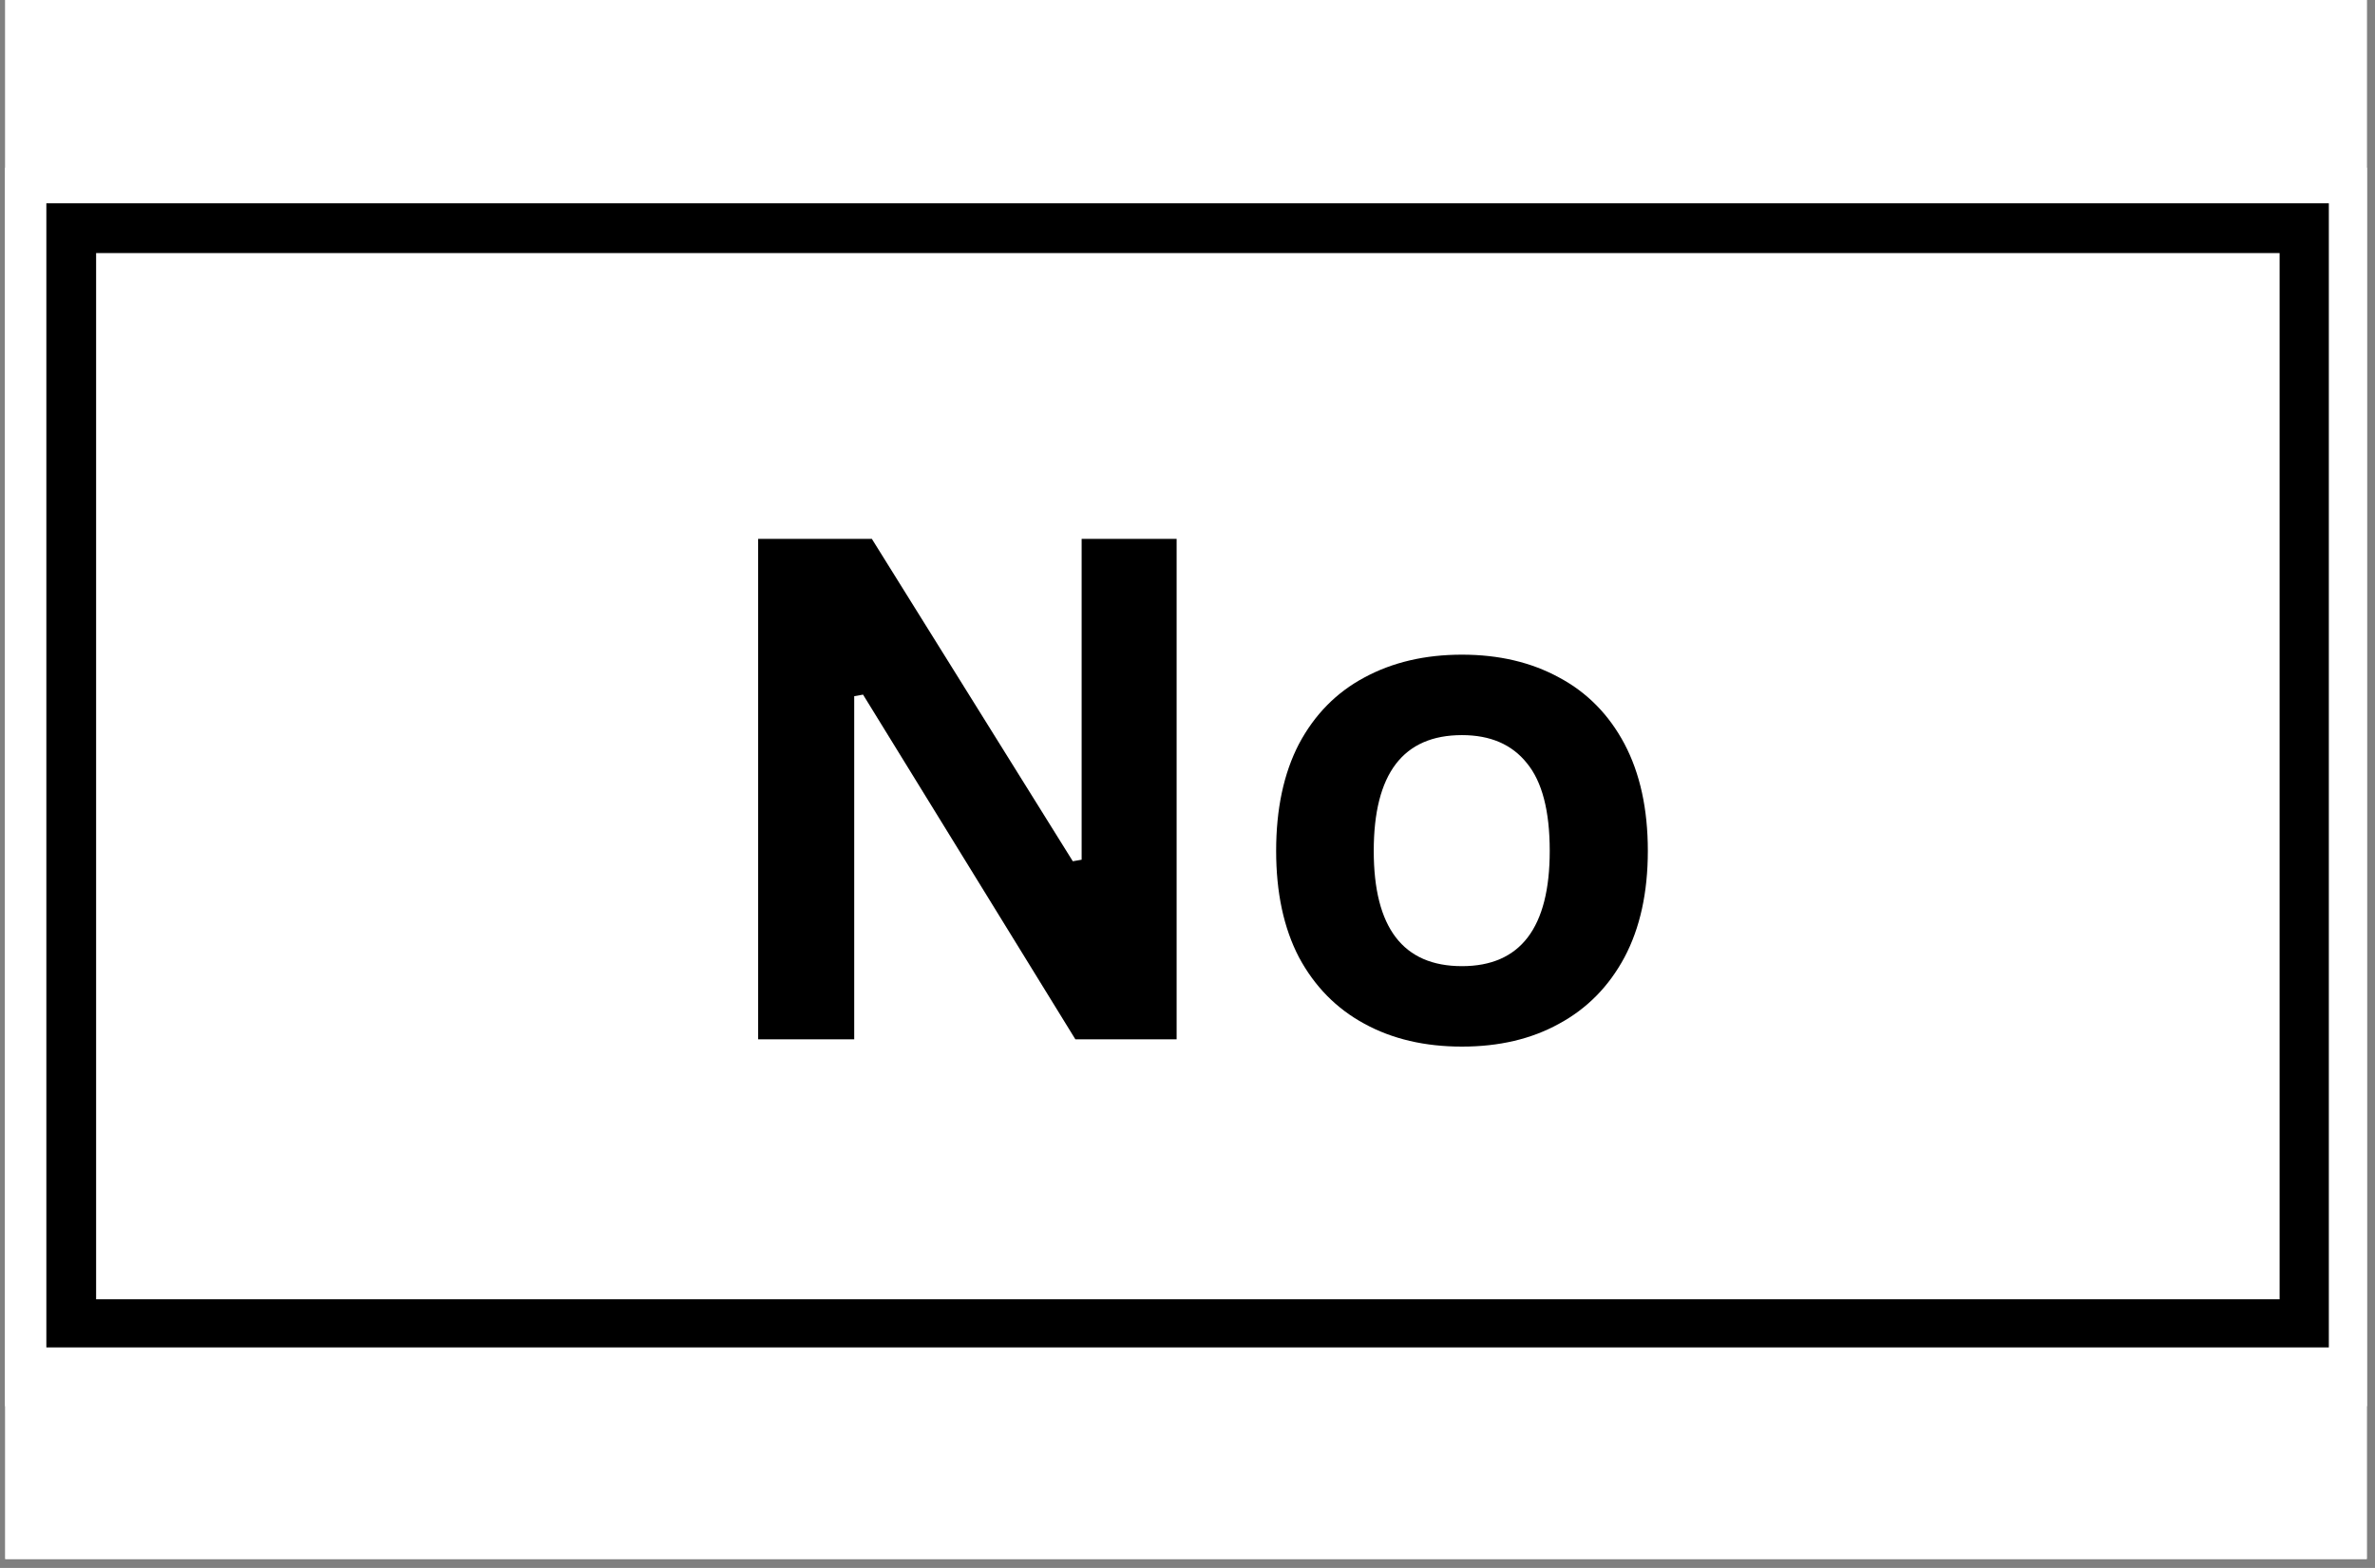 <?xml version="1.0" encoding="UTF-8"?>
<svg xmlns="http://www.w3.org/2000/svg" xmlns:xlink="http://www.w3.org/1999/xlink" width="265" zoomAndPan="magnify" viewBox="0 0 198.75 131.25" height="175" preserveAspectRatio="xMidYMid meet" version="1.0">
  <rect x="0" y="0" width="198.75" height="131.25" fill="#808080" stroke="none"/>
  <defs>
    <clipPath id="ec1dc5c8f1">
      <path d="M 0.441 0 L 198.062 0 L 198.062 130.504 L 0.441 130.504 Z M 0.441 0 " clip-rule="nonzero"></path>
    </clipPath>
    <clipPath id="4e98b28d0d">
      <path d="M 0.441 14.047 L 198.062 14.047 L 198.062 117.707 L 0.441 117.707 Z M 0.441 14.047 " clip-rule="nonzero"></path>
    </clipPath>
    <clipPath id="b9f6d79fc9">
      <path d="M 3.879 17.02 L 194.887 17.02 L 194.887 112.789 L 3.879 112.789 Z M 3.879 17.02 " clip-rule="nonzero"></path>
    </clipPath>
  </defs>
  <g clip-path="url(#ec1dc5c8f1)">
    <path fill="#ffffff" d="M 0.441 0 L 198.062 0 L 198.062 130.504 L 0.441 130.504 Z M 0.441 0 " fill-opacity="1" fill-rule="nonzero"></path>
    <path fill="#ffffff" d="M 0.441 0 L 198.062 0 L 198.062 130.504 L 0.441 130.504 Z M 0.441 0 " fill-opacity="1" fill-rule="nonzero"></path>
  </g>
  <g clip-path="url(#4e98b28d0d)">
    <rect x="-19.875" width="238.5" fill="#ffffff" y="-13.125" height="157.5" fill-opacity="1"></rect>
    <rect x="-19.875" width="238.5" fill="#ffffff" y="-13.125" height="157.5" fill-opacity="1"></rect>
  </g>
  <g clip-path="url(#b9f6d79fc9)">
    <path stroke-linecap="butt" transform="matrix(2.082, 0, 0, 2.082, 3.881, 17.023)" fill="none" stroke-linejoin="miter" d="M -0.001 -0.002 L 91.763 -0.002 L 91.763 46.062 L -0.001 46.062 Z M -0.001 -0.002 " stroke="#000000" stroke-width="4" stroke-opacity="1" stroke-miterlimit="4"></path>
  </g>
  <path fill="#000000" d="M 71.484 87 L 63.445 87 L 63.445 45.109 L 72.961 45.109 L 89.777 72.094 L 90.516 71.965 L 90.516 45.109 L 98.465 45.109 L 98.465 87 L 89.992 87 L 72.223 58.145 L 71.484 58.277 Z M 71.484 87 " fill-opacity="1" fill-rule="nonzero"></path>
  <path fill="#000000" d="M 122.344 87.609 C 119.238 87.609 116.523 86.98 114.176 85.695 C 111.832 84.426 110.008 82.566 108.703 80.133 C 107.422 77.68 106.793 74.703 106.793 71.227 C 106.793 67.727 107.422 64.738 108.703 62.273 C 110.008 59.82 111.832 57.961 114.176 56.711 C 116.523 55.441 119.238 54.801 122.344 54.801 C 125.441 54.801 128.145 55.441 130.469 56.711 C 132.816 57.961 134.641 59.82 135.945 62.273 C 137.246 64.738 137.898 67.727 137.898 71.227 C 137.898 74.703 137.246 77.68 135.945 80.133 C 134.641 82.566 132.816 84.426 130.469 85.695 C 128.145 86.98 125.441 87.609 122.344 87.609 Z M 122.344 80.875 C 127.234 80.875 129.688 77.656 129.688 71.227 C 129.688 67.867 129.047 65.426 127.777 63.883 C 126.527 62.316 124.715 61.535 122.344 61.535 C 117.414 61.535 114.961 64.773 114.961 71.227 C 114.961 77.656 117.414 80.875 122.344 80.875 Z M 122.344 80.875 " fill-opacity="1" fill-rule="nonzero"></path>
</svg>
